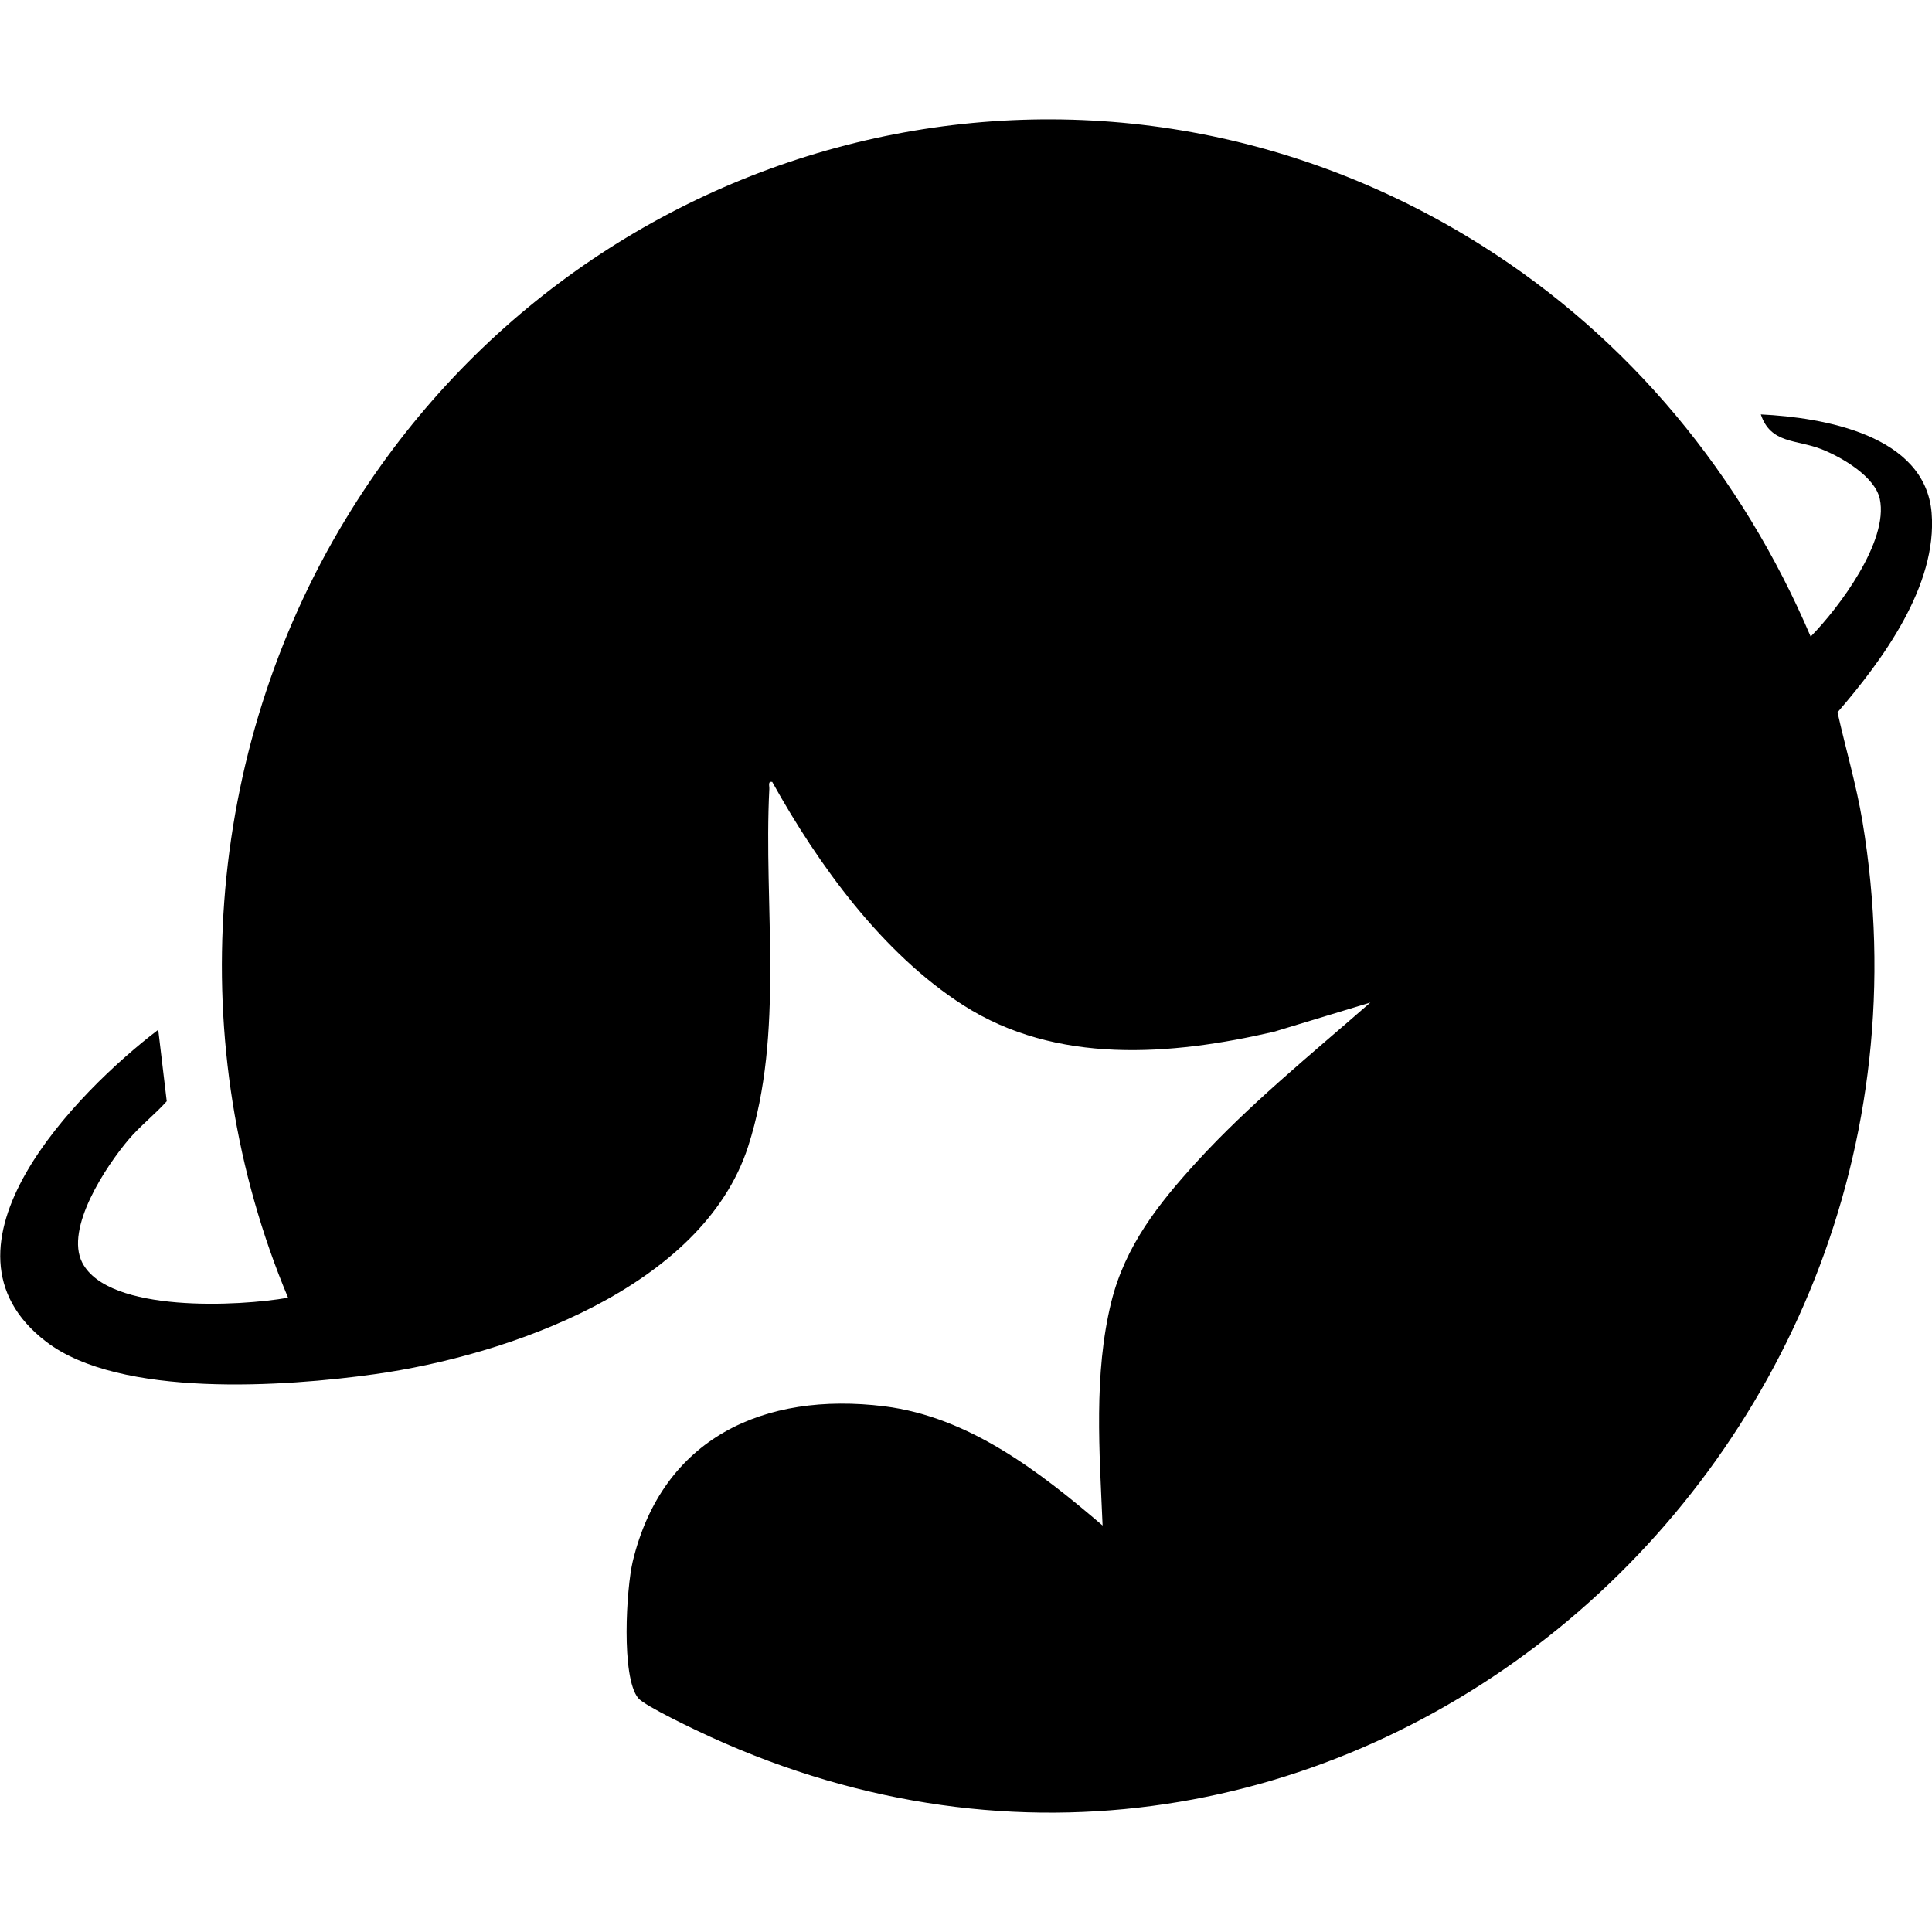 <?xml version="1.0" encoding="UTF-8"?>
<svg xmlns="http://www.w3.org/2000/svg" version="1.1" viewBox="0 0 100 100">
  <path d="M91.13,21.45c3.26.16,8.51,1.06,8.85,5.09.31,3.77-2.55,7.64-4.87,10.33.42,1.88.97,3.73,1.29,5.64,5.61,33.7-27.74,61.95-59.63,47.39-.66-.3-3.41-1.6-3.74-2.01-.89-1.1-.61-5.68-.28-7.07,1.54-6.39,6.79-8.8,13.02-8.03,4.4.55,8.06,3.4,11.3,6.17-.16-3.81-.47-7.83.45-11.57.72-2.9,2.44-5.08,4.41-7.24,2.72-2.98,5.96-5.6,9-8.26l-4.98,1.51c-5.35,1.24-11.28,1.71-16.09-1.37-4.19-2.68-7.51-7.27-9.89-11.56-.24-.04-.14.2-.15.37-.31,6.03.8,12.63-1.1,18.51-2.37,7.31-12.45,10.82-19.34,11.78-4.59.64-13.18,1.25-17-1.69-6.35-4.88,1.62-12.95,5.81-16.14l.44,3.7c-.61.68-1.39,1.29-1.98,1.99-1.15,1.36-3.31,4.59-2.39,6.37,1.36,2.62,8.16,2.25,10.65,1.81-5.46-13.02-4.34-28.25,2.98-40.3C30.15,6.62,56.37-.09,76.67,12.69c7.69,4.84,13.49,11.91,17.05,20.26,1.47-1.5,4.04-4.93,3.58-7.12-.25-1.17-1.98-2.17-3.02-2.58-1.3-.51-2.63-.27-3.14-1.8Z"/>
</svg>